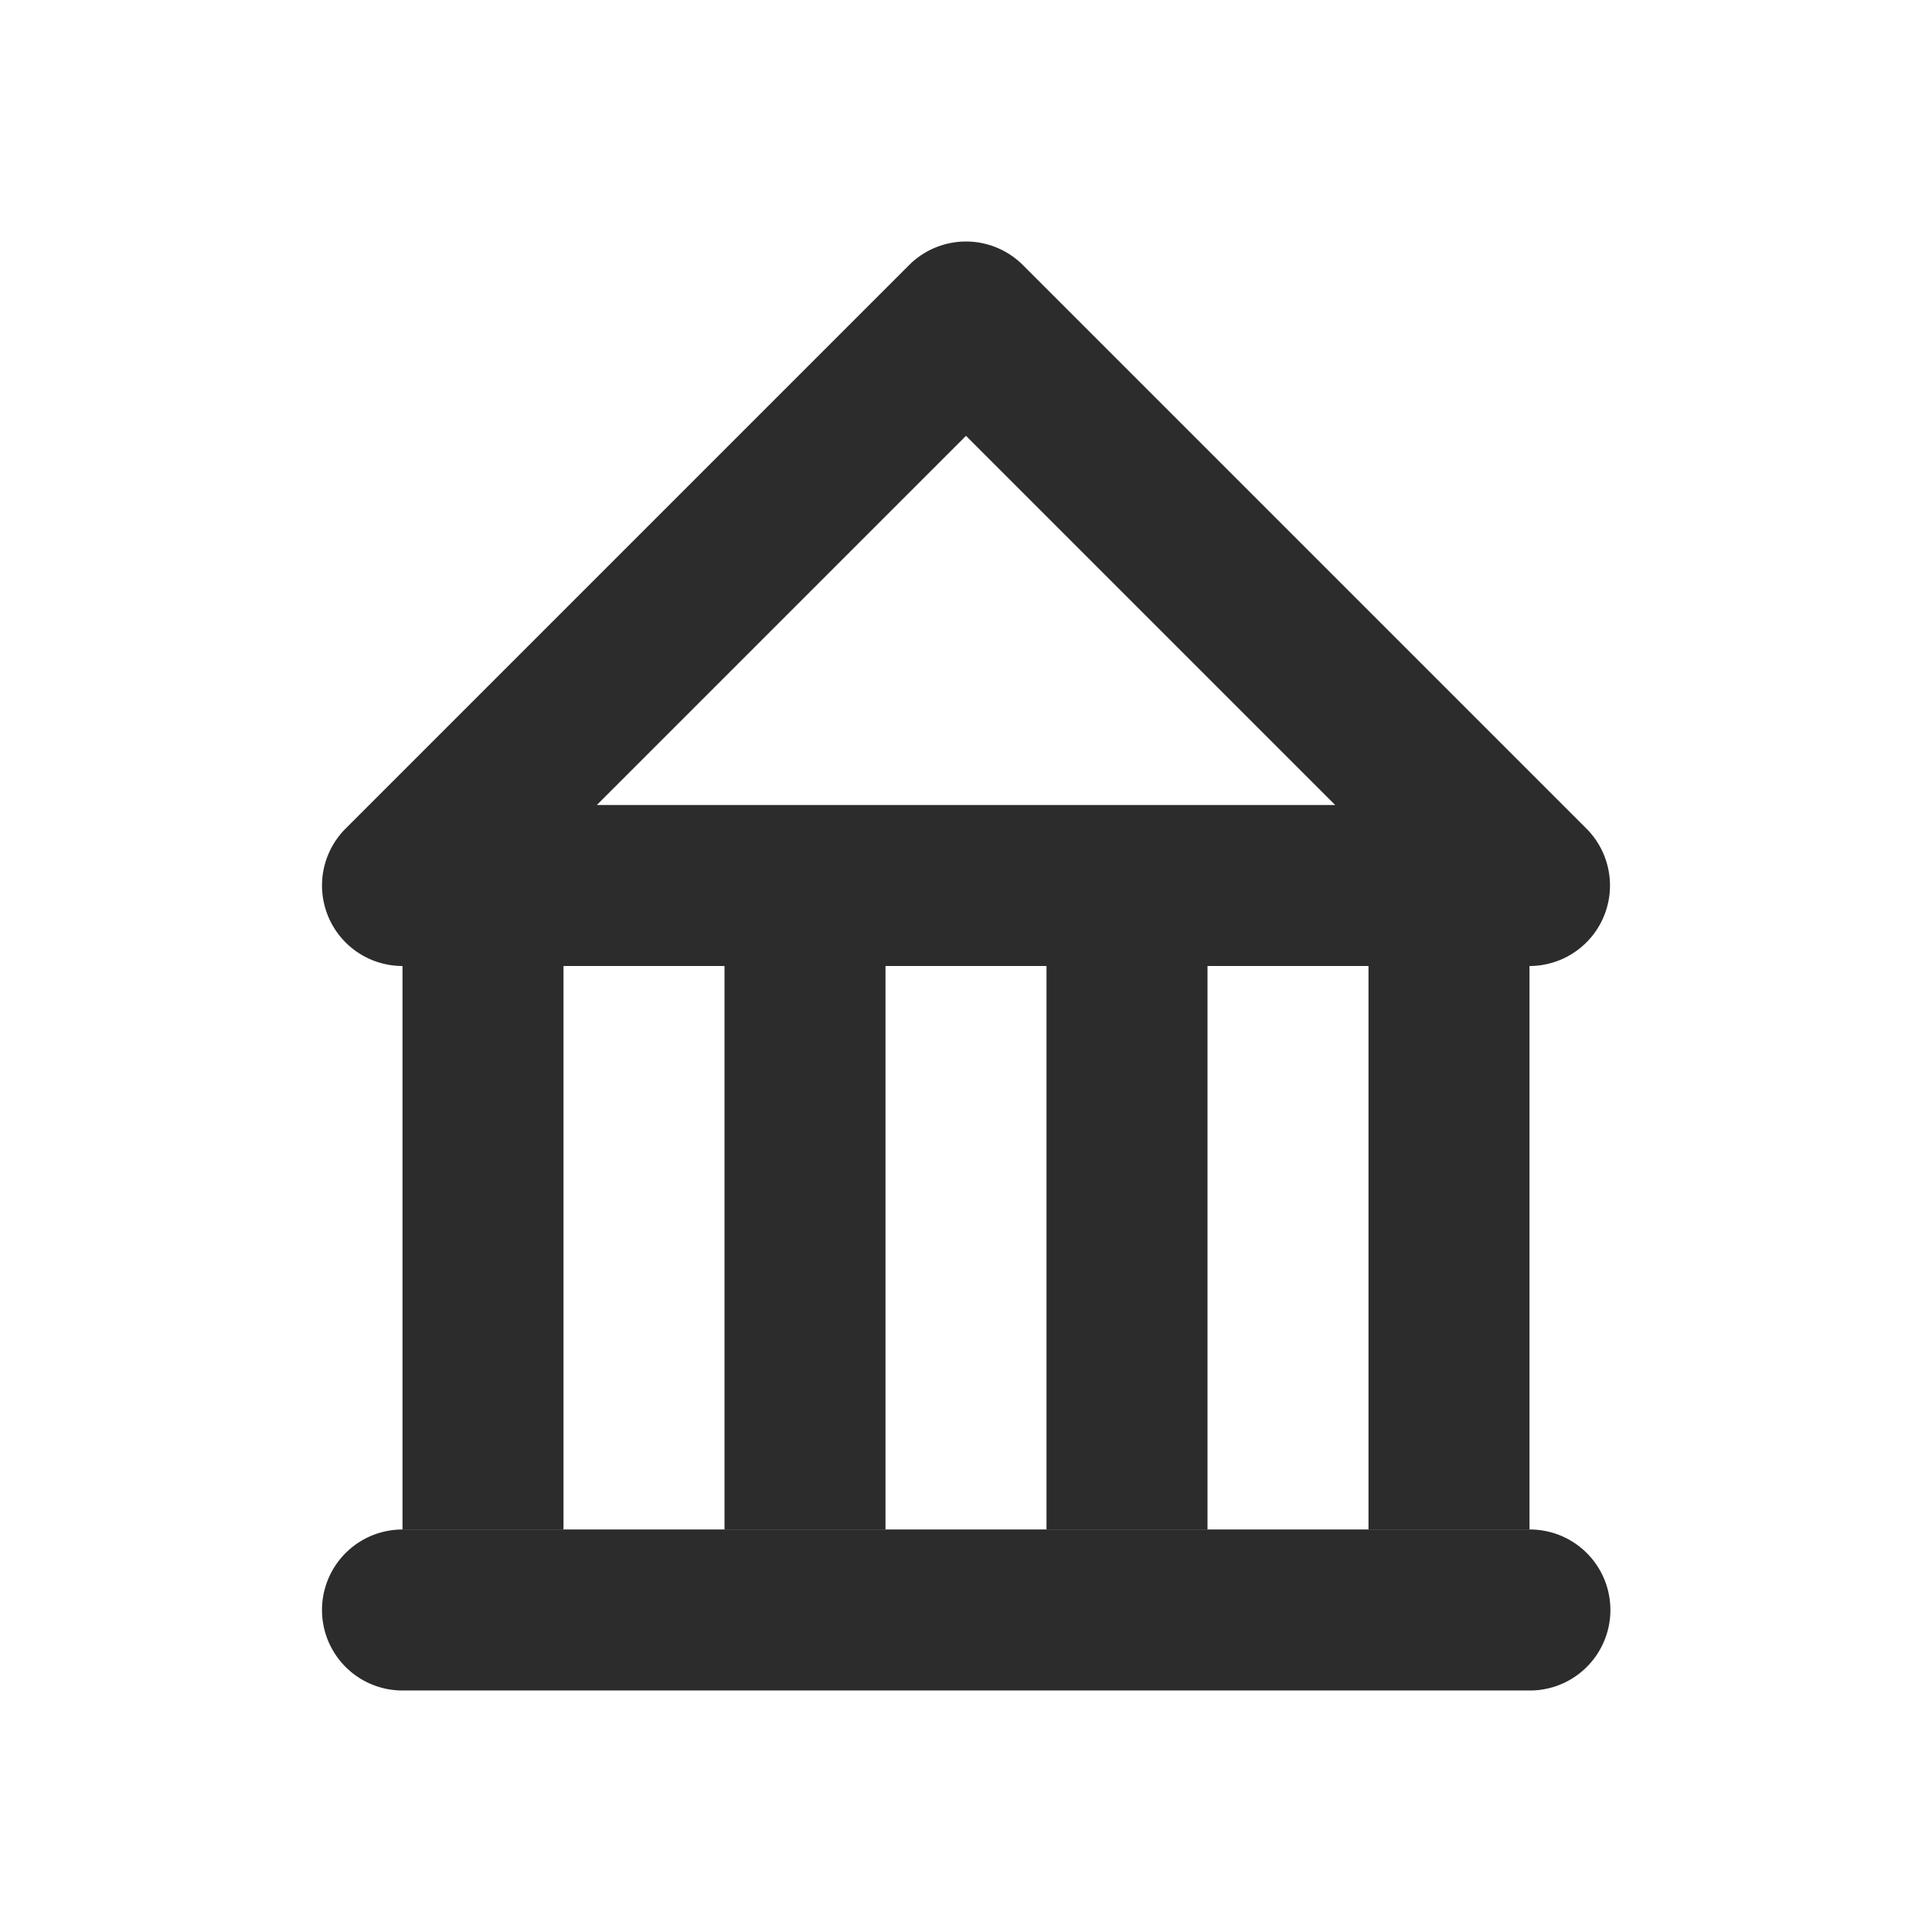 <svg xmlns="http://www.w3.org/2000/svg" xmlns:xlink="http://www.w3.org/1999/xlink" class="icon" viewBox="0 0 1024 1024" width="256" height="256"><path d="M481.835 140.501a42.667 42.667 0 0 1 60.331 0l298.667 298.667A42.667 42.667 0 0 1 810.667 512H213.333a42.667 42.667 0 0 1-30.165-72.832l298.667-298.667zM316.331 426.667h391.339L512 230.997 316.331 426.667zM170.667 853.333a42.667 42.667 0 0 1 42.667-42.667h597.333a42.667 42.667 0 1 1 0 85.333H213.333a42.667 42.667 0 0 1-42.667-42.667z" fill="#2c2c2c"></path><path d="M213.333 810.667v-341.333h85.333v341.333H213.333zM384 810.667v-341.333h85.333v341.333H384zM554.667 810.667v-341.333h85.333v341.333h-85.333zM725.333 810.667v-341.333h85.333v341.333h-85.333z" fill="#2c2c2c"></path></svg>